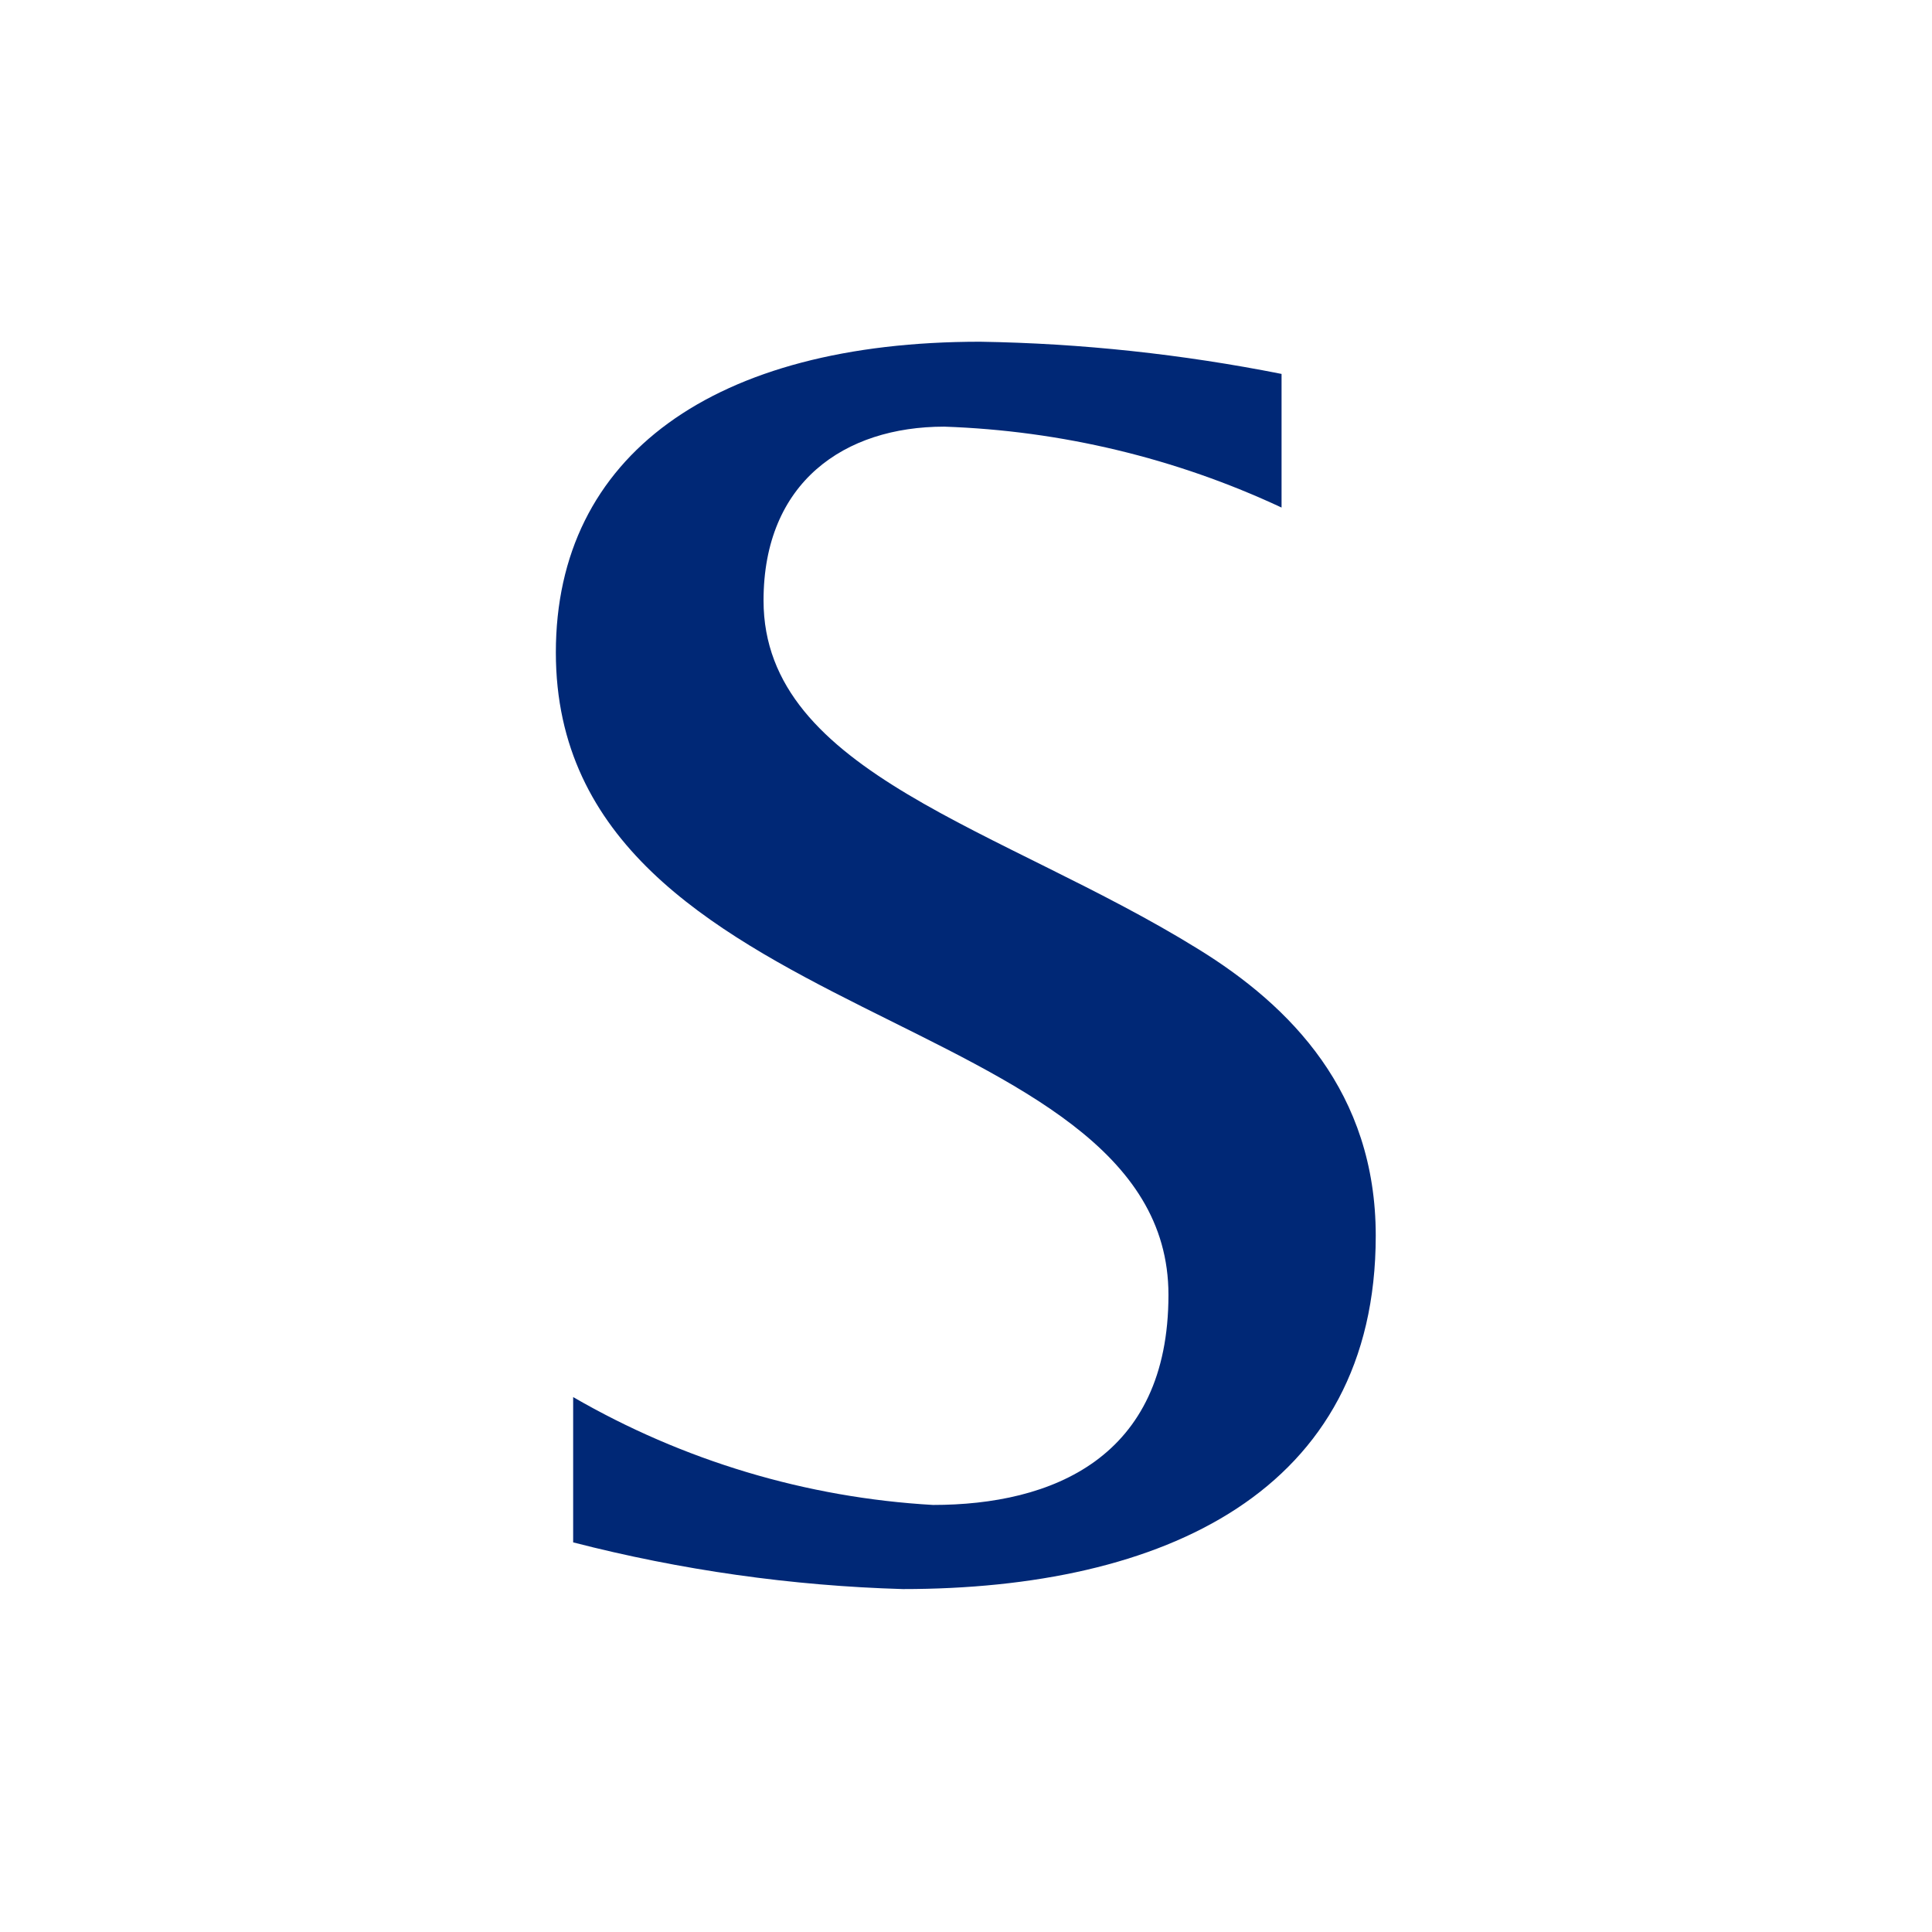 <svg xmlns="http://www.w3.org/2000/svg" viewBox="0 0 48 48" width="48" height="48">
<defs>
<style>
.cls-1 {
fill: #002876;
stroke-width: 0px;
}
</style>
</defs>
<path class="cls-1" d="m31.84,12.61c-2.63-1.23-5.48-1.91-8.38-2.01-2.48,0-4.49,1.38-4.49,4.32,0,4.3,5.96,5.66,10.8,8.66,2.29,1.41,4.41,3.56,4.41,7.12,0,6.37-5.29,8.78-11.75,8.78-2.76-.08-5.51-.47-8.19-1.16v-3.61c2.73,1.58,5.79,2.5,8.94,2.68,2.95,0,5.85-1.16,5.85-5.22,0-7.22-15.22-6.55-15.22-15.96,0-4.9,3.94-7.72,10.54-7.72,2.52.04,5.02.31,7.49.8v3.3Z"/>
</svg>